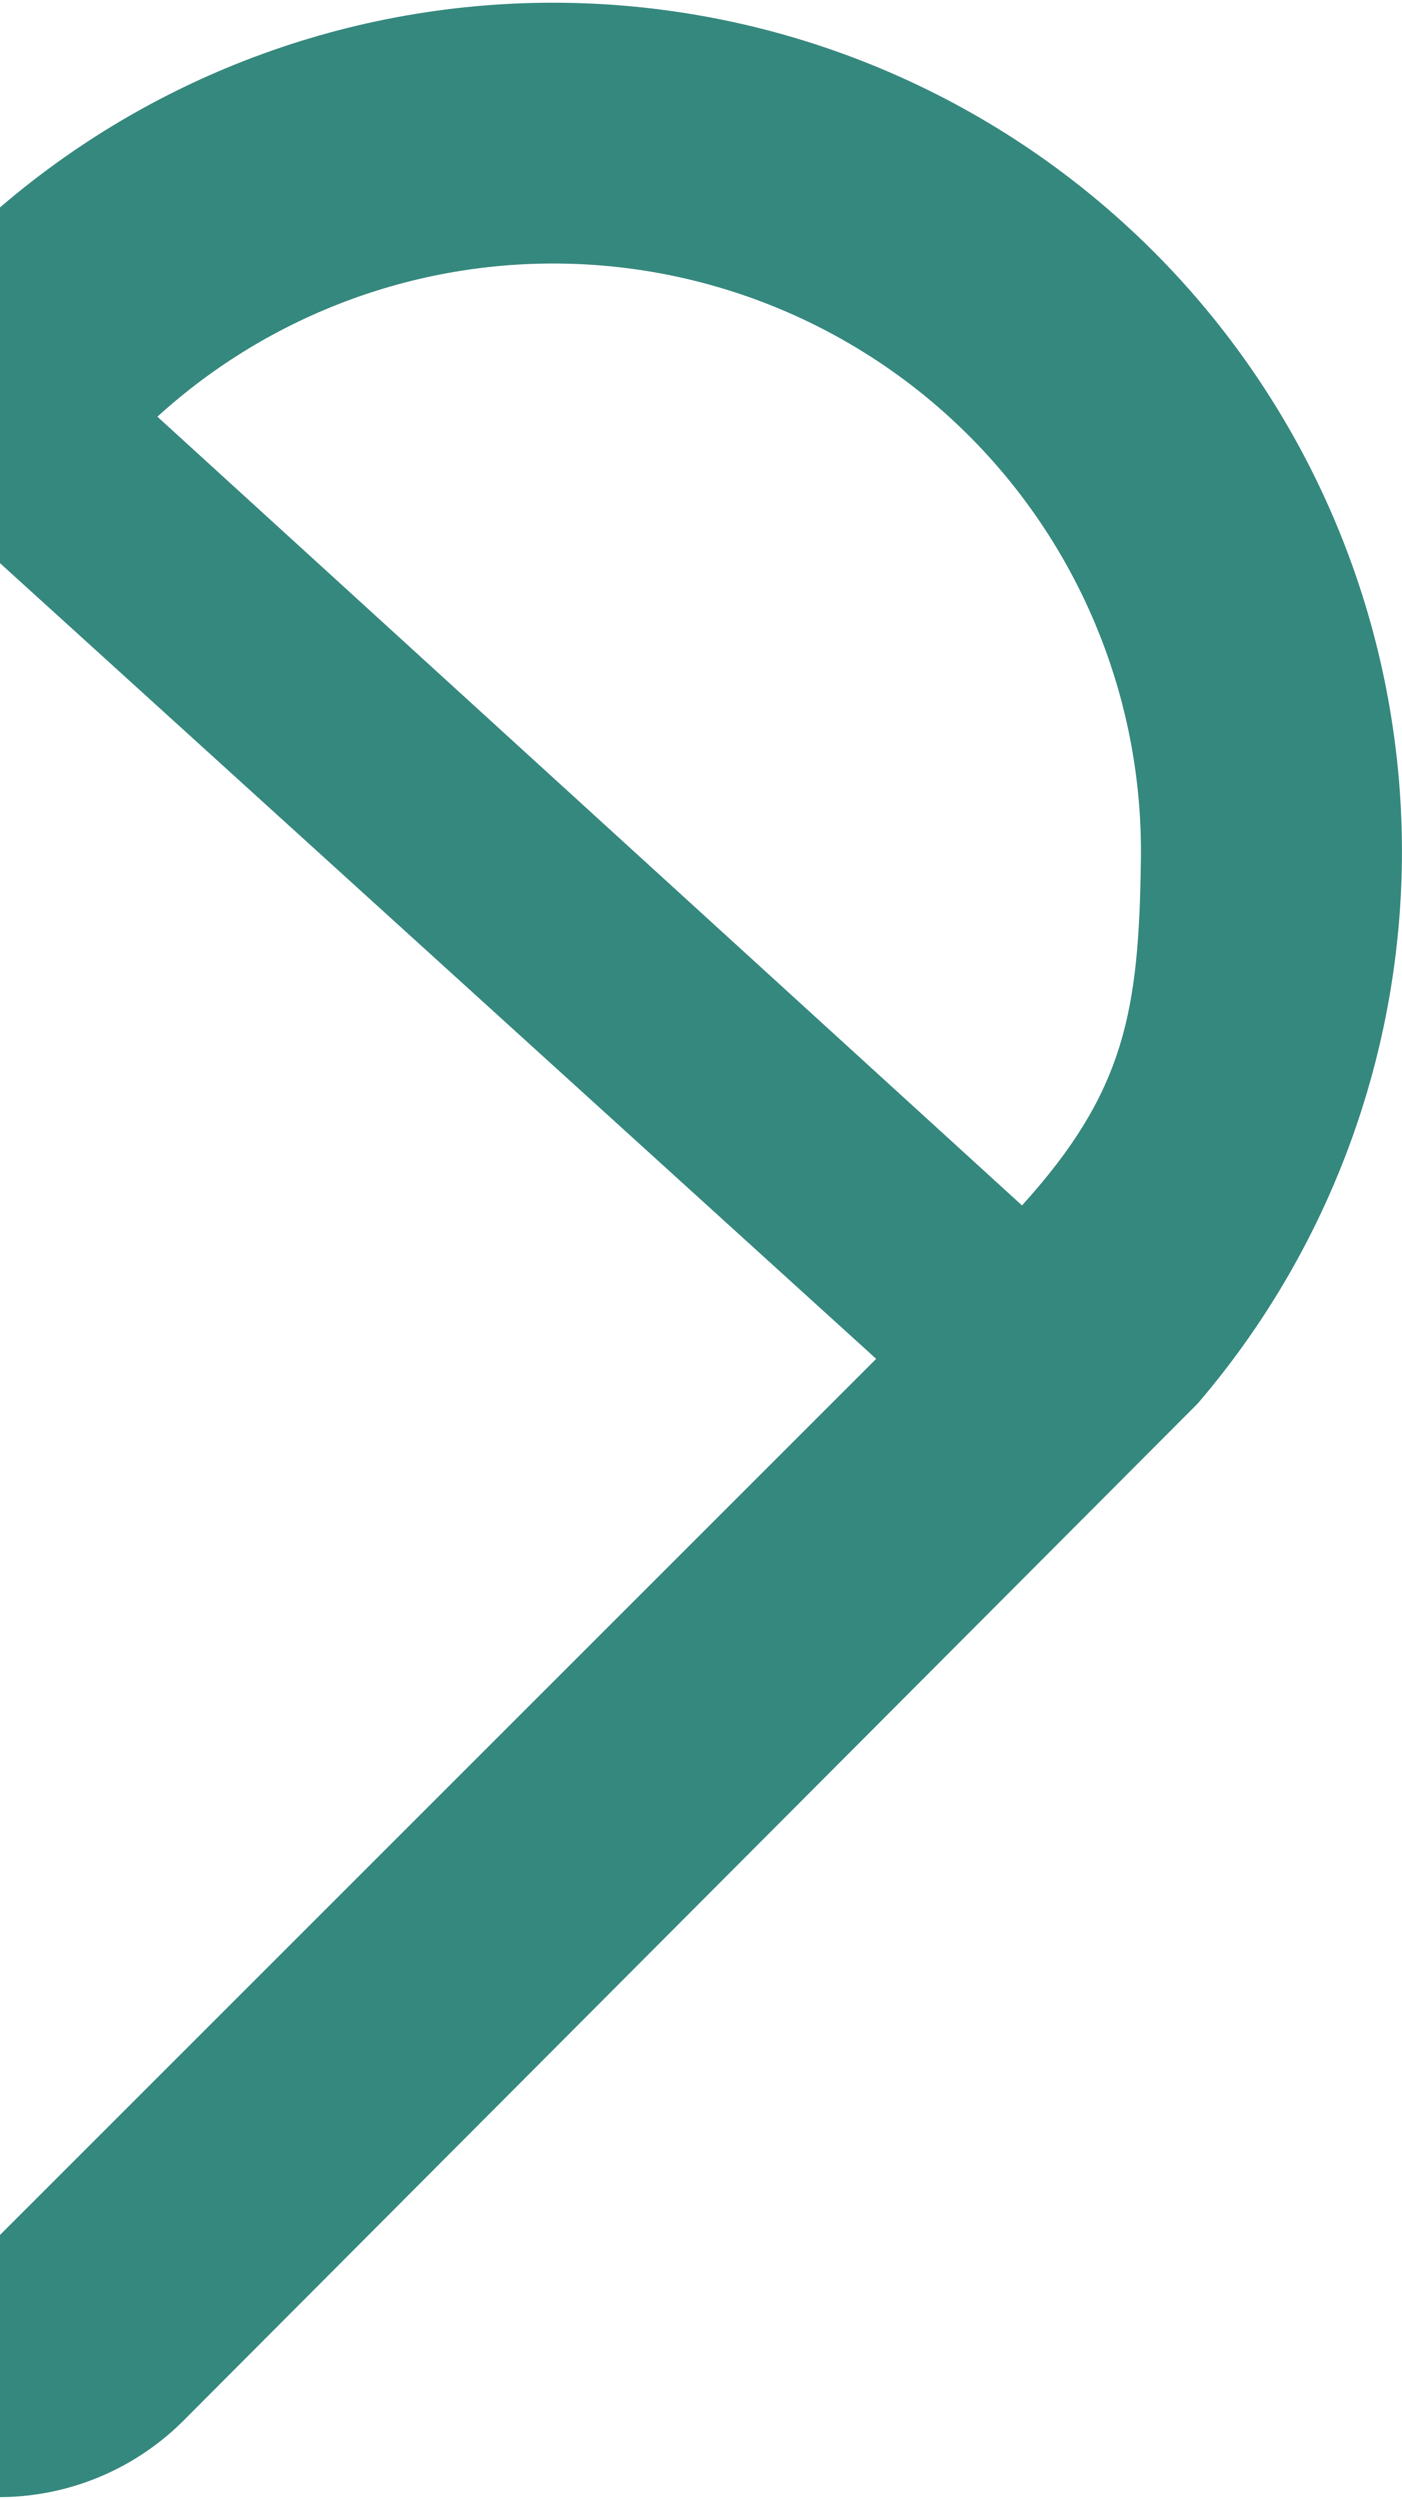 <svg width="271" height="483" viewBox="0 0 271 483" fill="none" xmlns="http://www.w3.org/2000/svg">
<g clip-path="url(#clip0_306_3157)">
<path fill-rule="evenodd" clip-rule="evenodd" d="M3.05176e-05 482.474C0.551 482.472 1.103 482.46 1.656 482.44C14.387 481.963 26.467 476.694 35.474 467.692L231.516 271.174C258.431 239.778 272.485 199.382 270.864 158.075C269.242 116.766 252.066 77.594 222.772 48.401C193.479 19.208 154.232 2.147 112.886 0.635C71.629 -0.874 31.321 13.212 3.05176e-05 40.076V108.81L169.359 262.546L3.05176e-05 431.82V482.474ZM220.529 165.79C220.176 195.441 217.49 210.892 197.549 232.903L30.425 80.51C52.365 60.543 81.252 49.946 110.91 50.985C140.569 52.025 168.642 64.619 189.127 86.073C209.612 107.528 220.884 136.14 220.529 165.79Z" fill="#35887E"/>
</g>
<defs>
<clipPath id="clip0_306_3157">
<rect width="270.99" height="481.949" fill="white" transform="translate(3.05176e-05 0.526)"/>
</clipPath>
</defs>
</svg>
